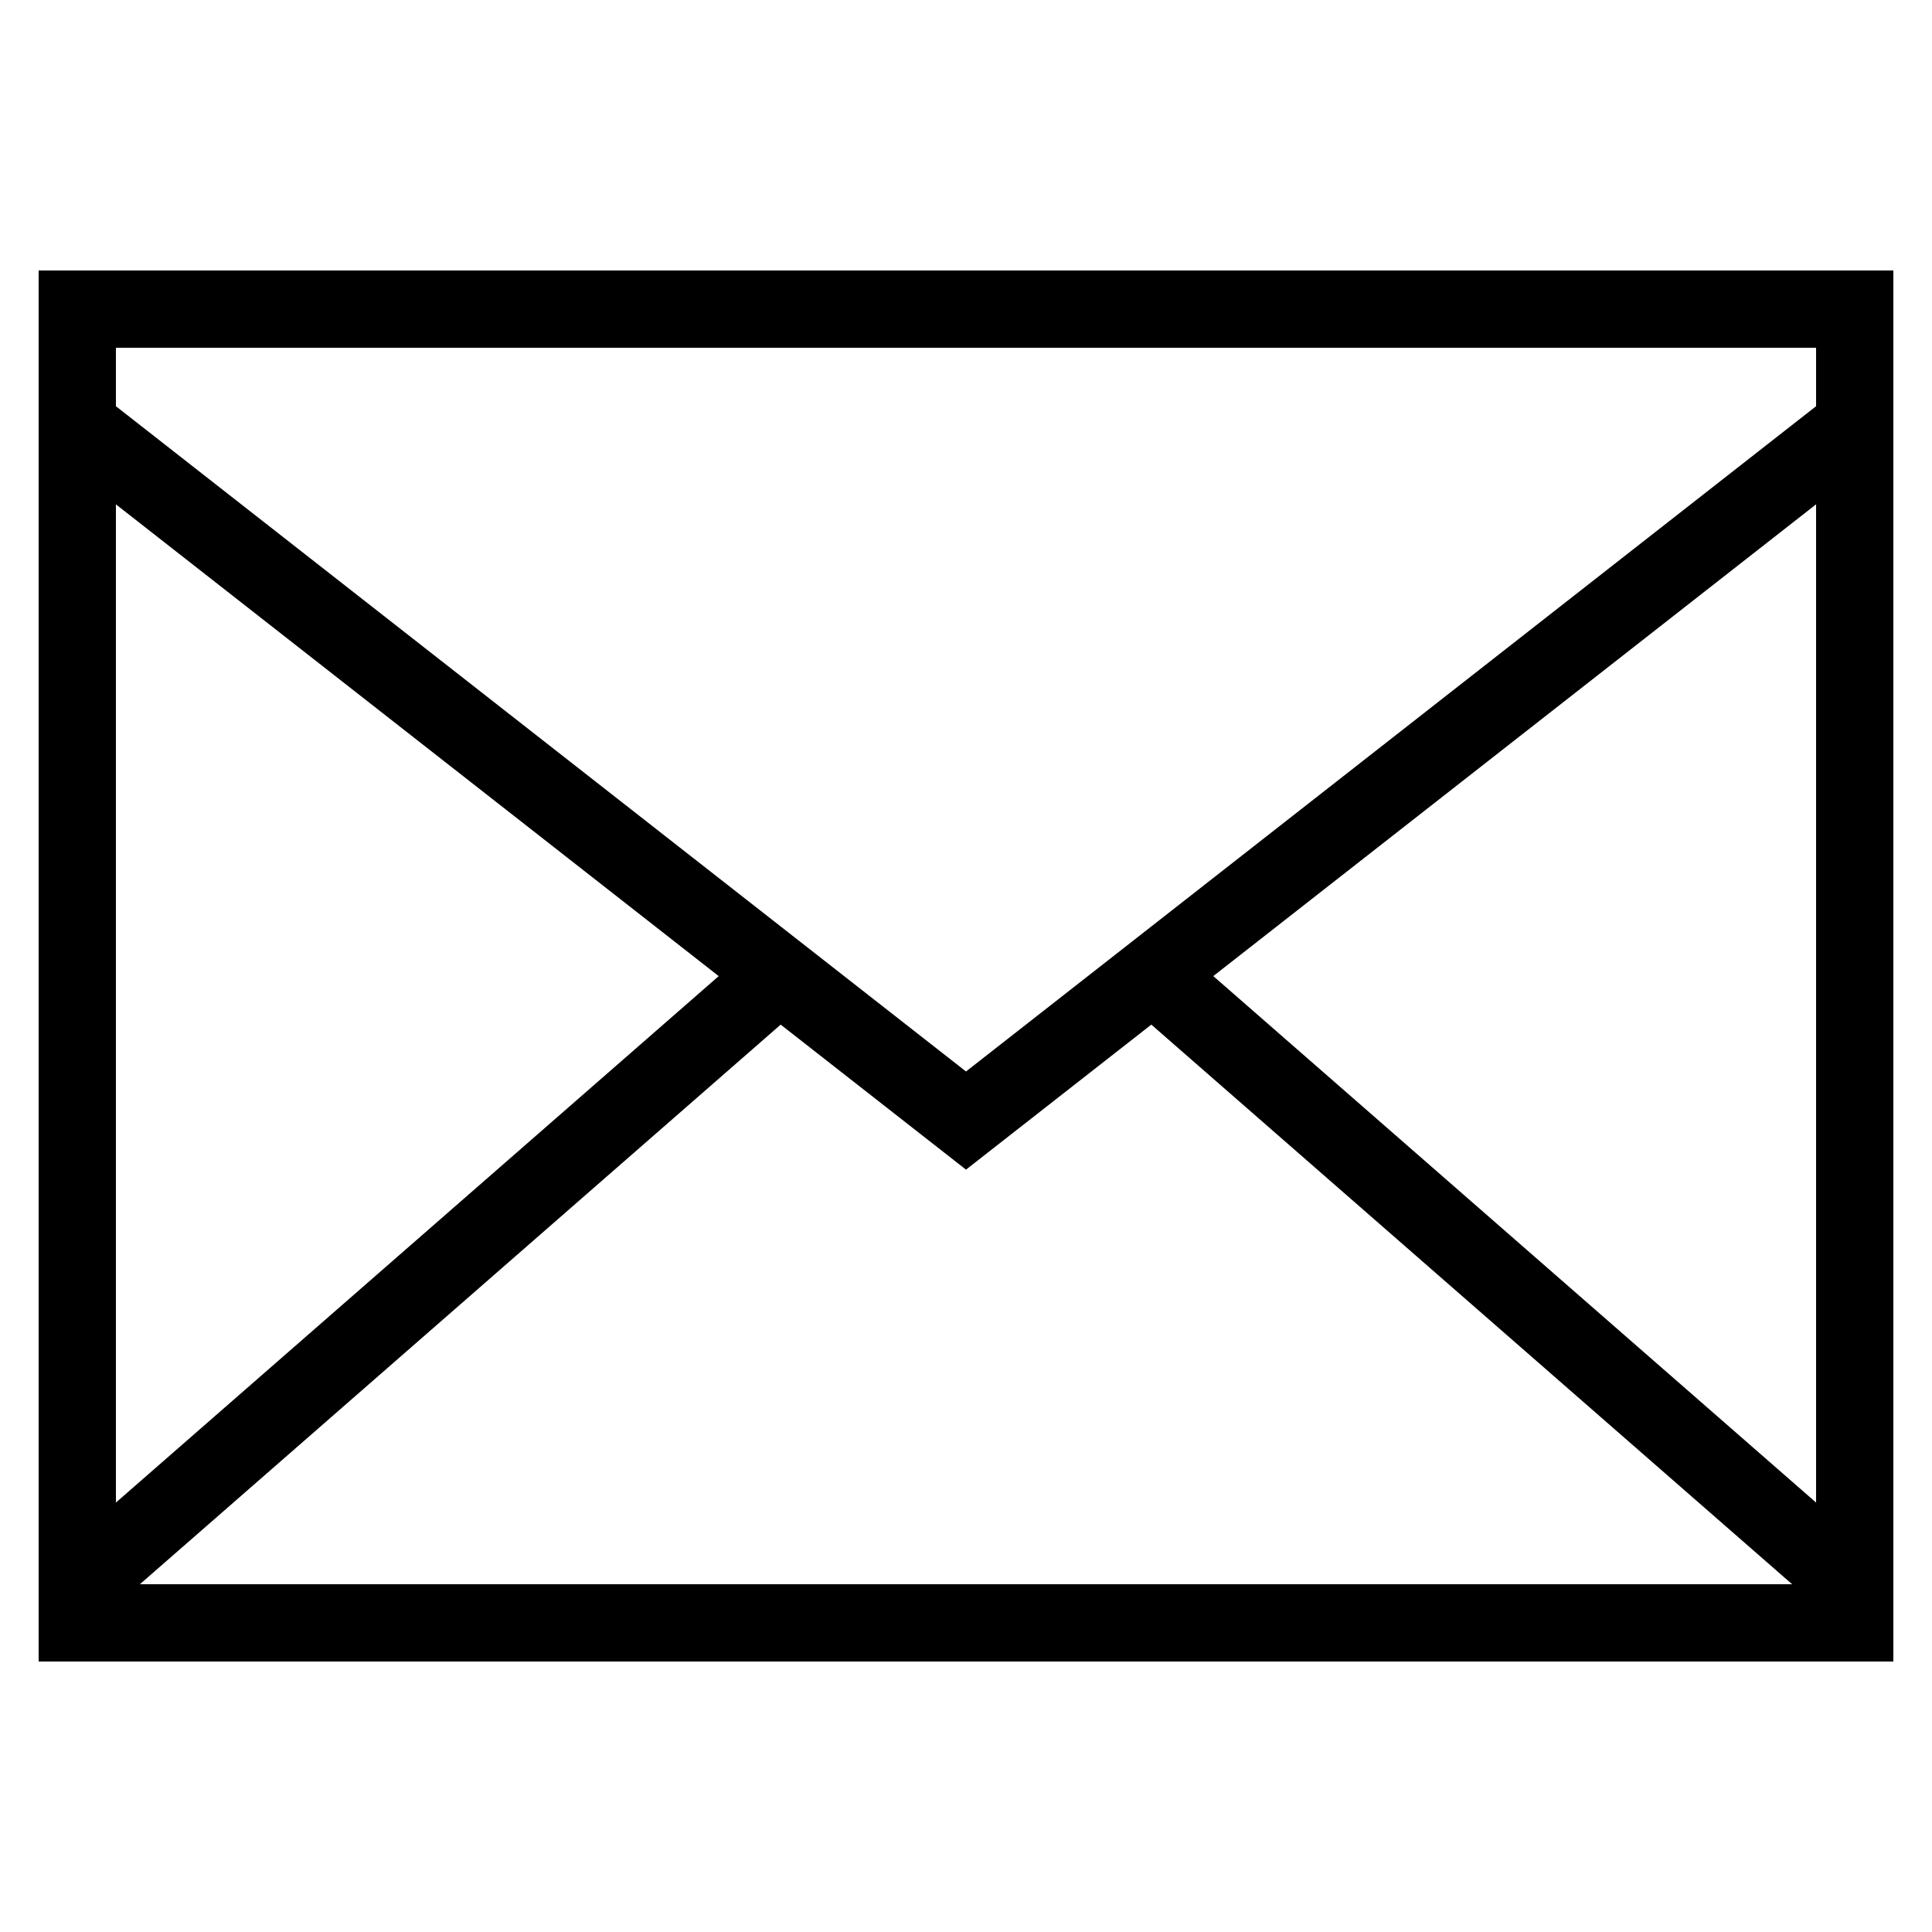 <svg xmlns="http://www.w3.org/2000/svg" xml:space="preserve" viewBox="0 0 50 50" id="mail">
  <path d="M1 11.487V43h48V7H1v4.487zm2 1.566 15.6 12.209L3 38.886V13.053zM3.62 41l16.584-14.483L25 30.27l4.796-3.753L46.38 41H3.62zM47 38.886 31.4 25.261 47 13.052v25.834zM3 9h44v1.513L25 27.73 3 10.513V9z"></path>
</svg>
